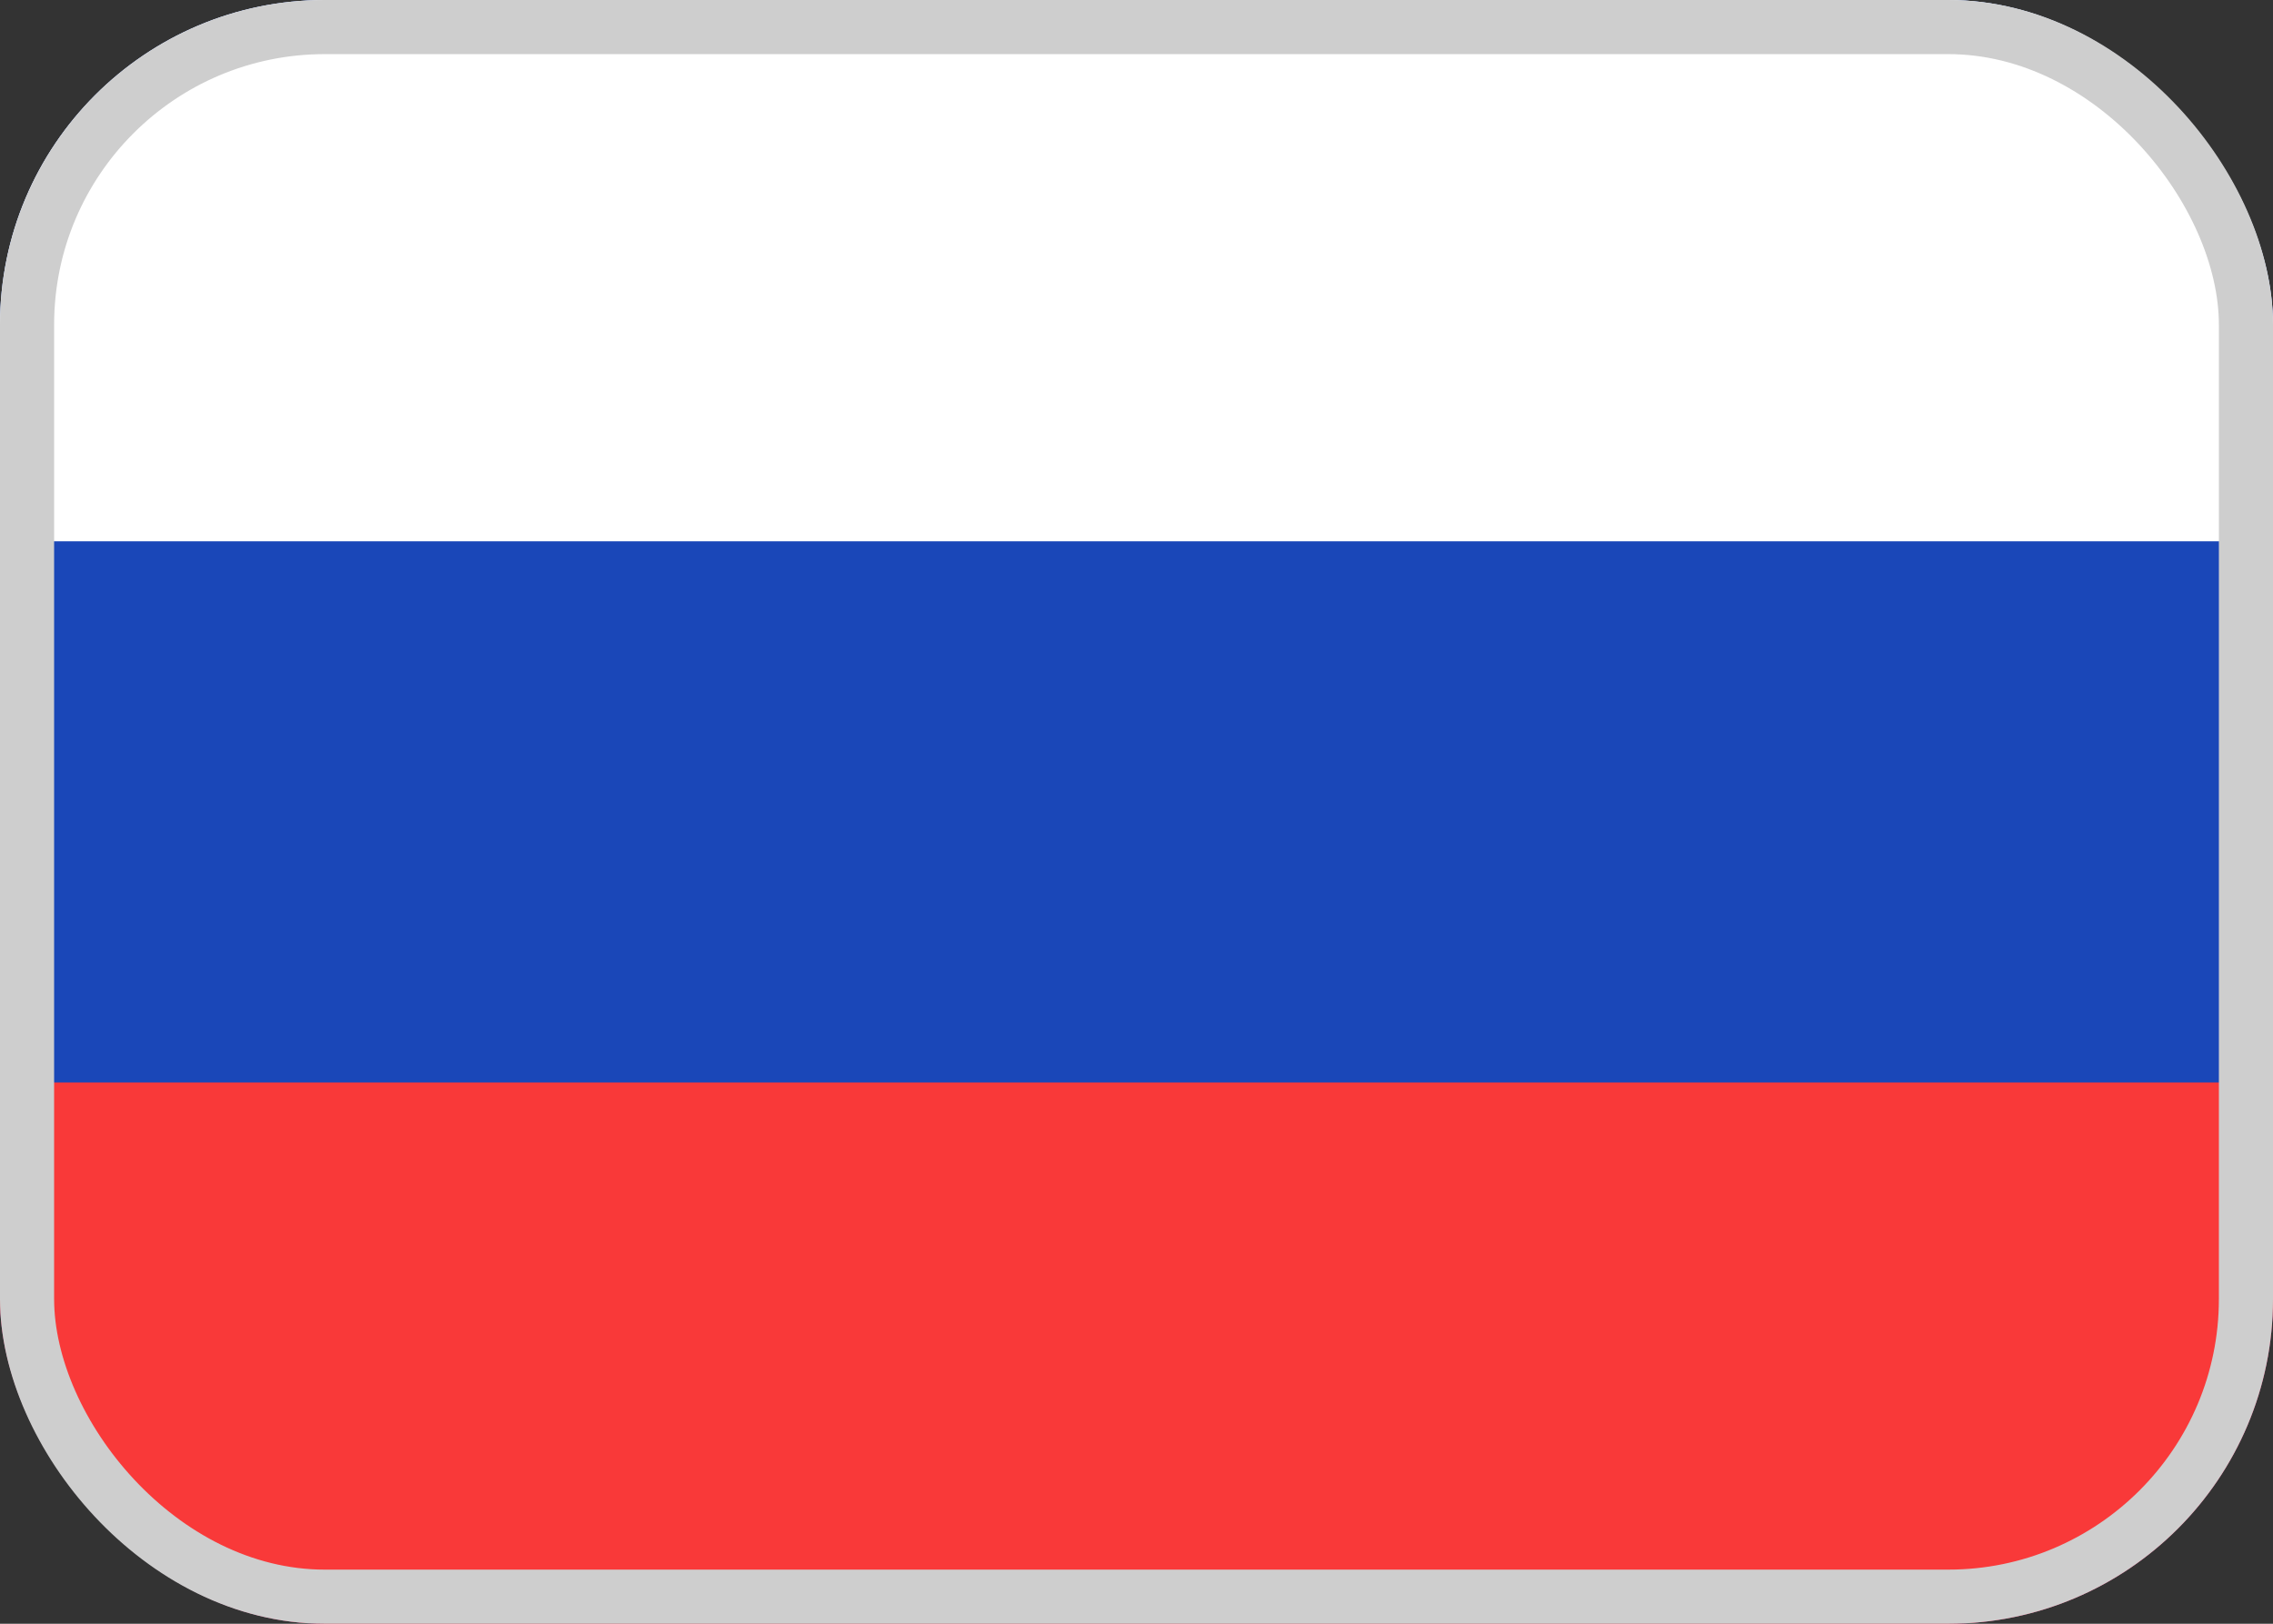 <svg width="21" height="15" viewBox="0 0 21 15" fill="none" xmlns="http://www.w3.org/2000/svg">
<rect x="0" y="0" width="21" height="15" fill="#333333" stroke="none"/>
<g clip-path="url(#clip0_664_995)">
<rect width="21" height="15" rx="3" fill="#1A47B8"/>
<path fill-rule="evenodd" clip-rule="evenodd" d="M0 10H21V15H0V10Z" fill="#F93939"/>
<path fill-rule="evenodd" clip-rule="evenodd" d="M0 0H21V5H0V0Z" fill="white"/>
</g>
<rect x="0.25" y="0.25" width="20.5" height="14.5" rx="2.75" stroke="#CECECE" stroke-width="0.5"/>
<defs>
<clipPath id="clip0_664_995">
<rect width="21" height="15" rx="3" fill="white"/>
</clipPath>
</defs>
</svg>
